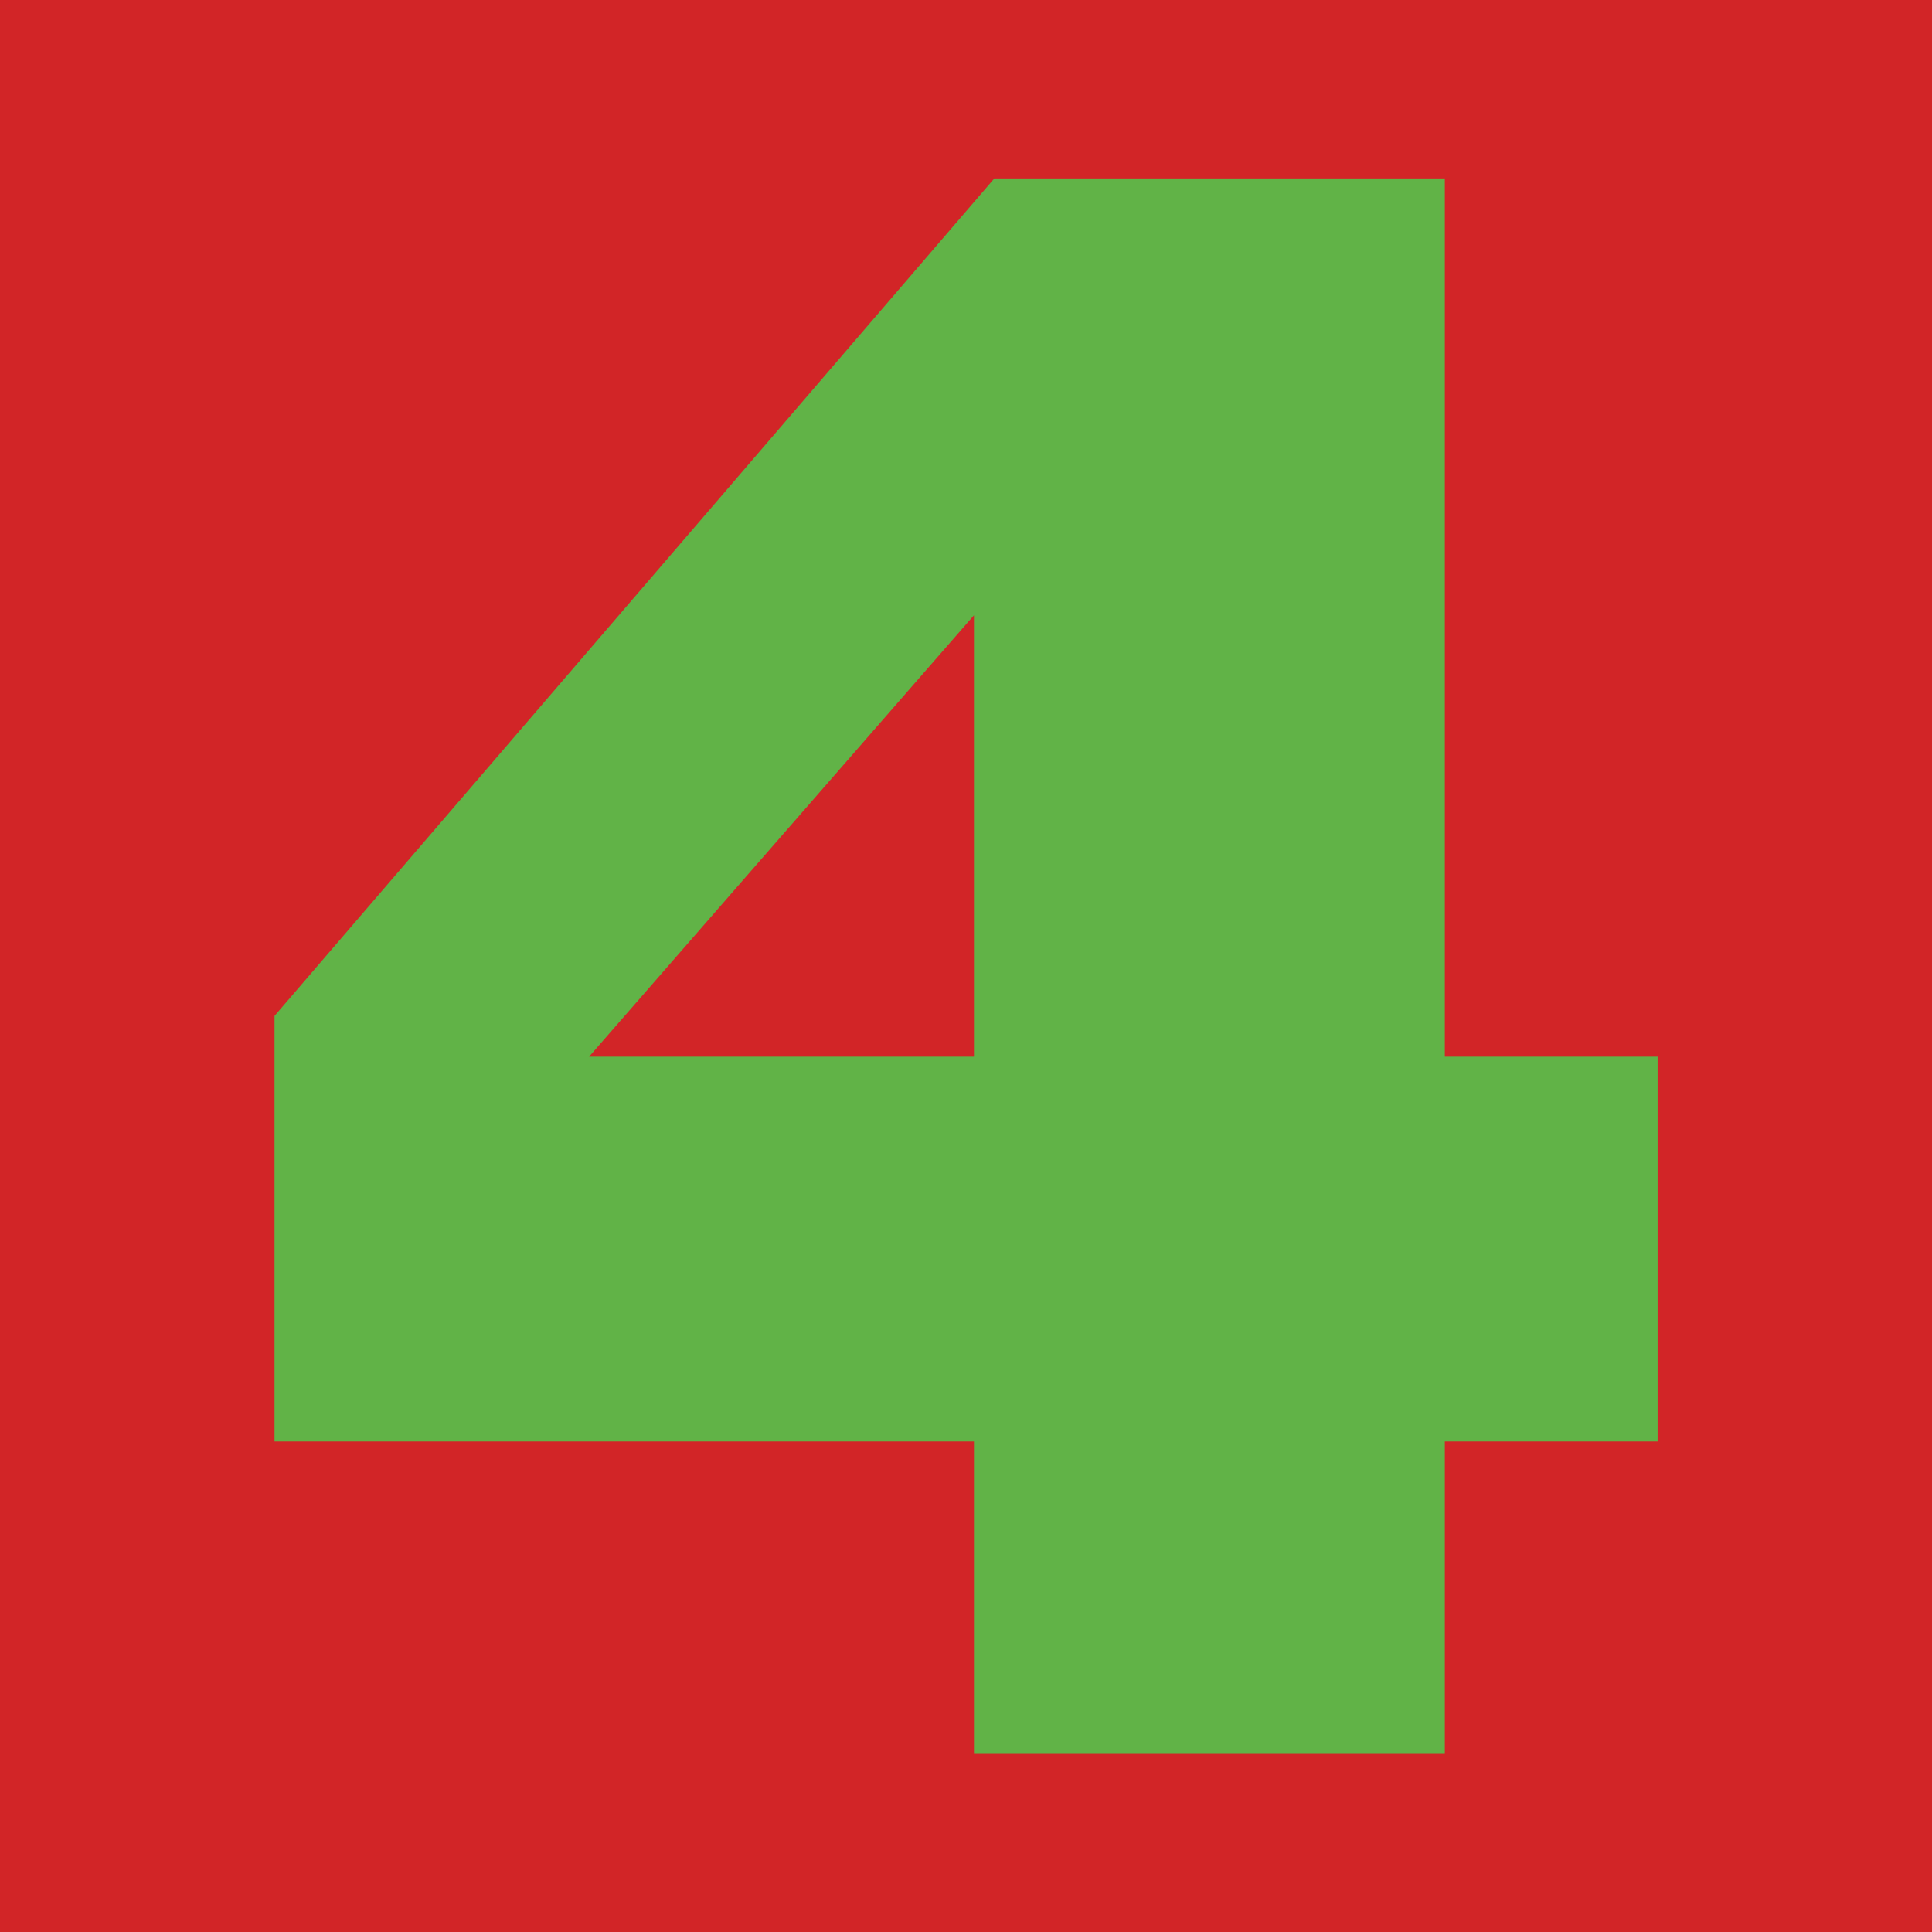 <svg xmlns="http://www.w3.org/2000/svg" xml:space="preserve" style="fill-rule:evenodd;clip-rule:evenodd;stroke-linejoin:round;stroke-miterlimit:2" viewBox="0 0 500 500">
  <path d="M0 0h1200v1200H0z" style="fill:#d22527" transform="scale(.417)"/>
  <path d="M24.762 80.765h11.941V67.07L24.762 80.765Zm11.941 11.94H15.001V79.501l22.335-25.986h13.977v27.25h6.602v11.94h-6.602v9.693h-14.61v-9.693Z" style="fill:#61b347;fill-rule:nonzero" transform="translate(-54.08 -400.199) scale(8.341)"/>
</svg>
